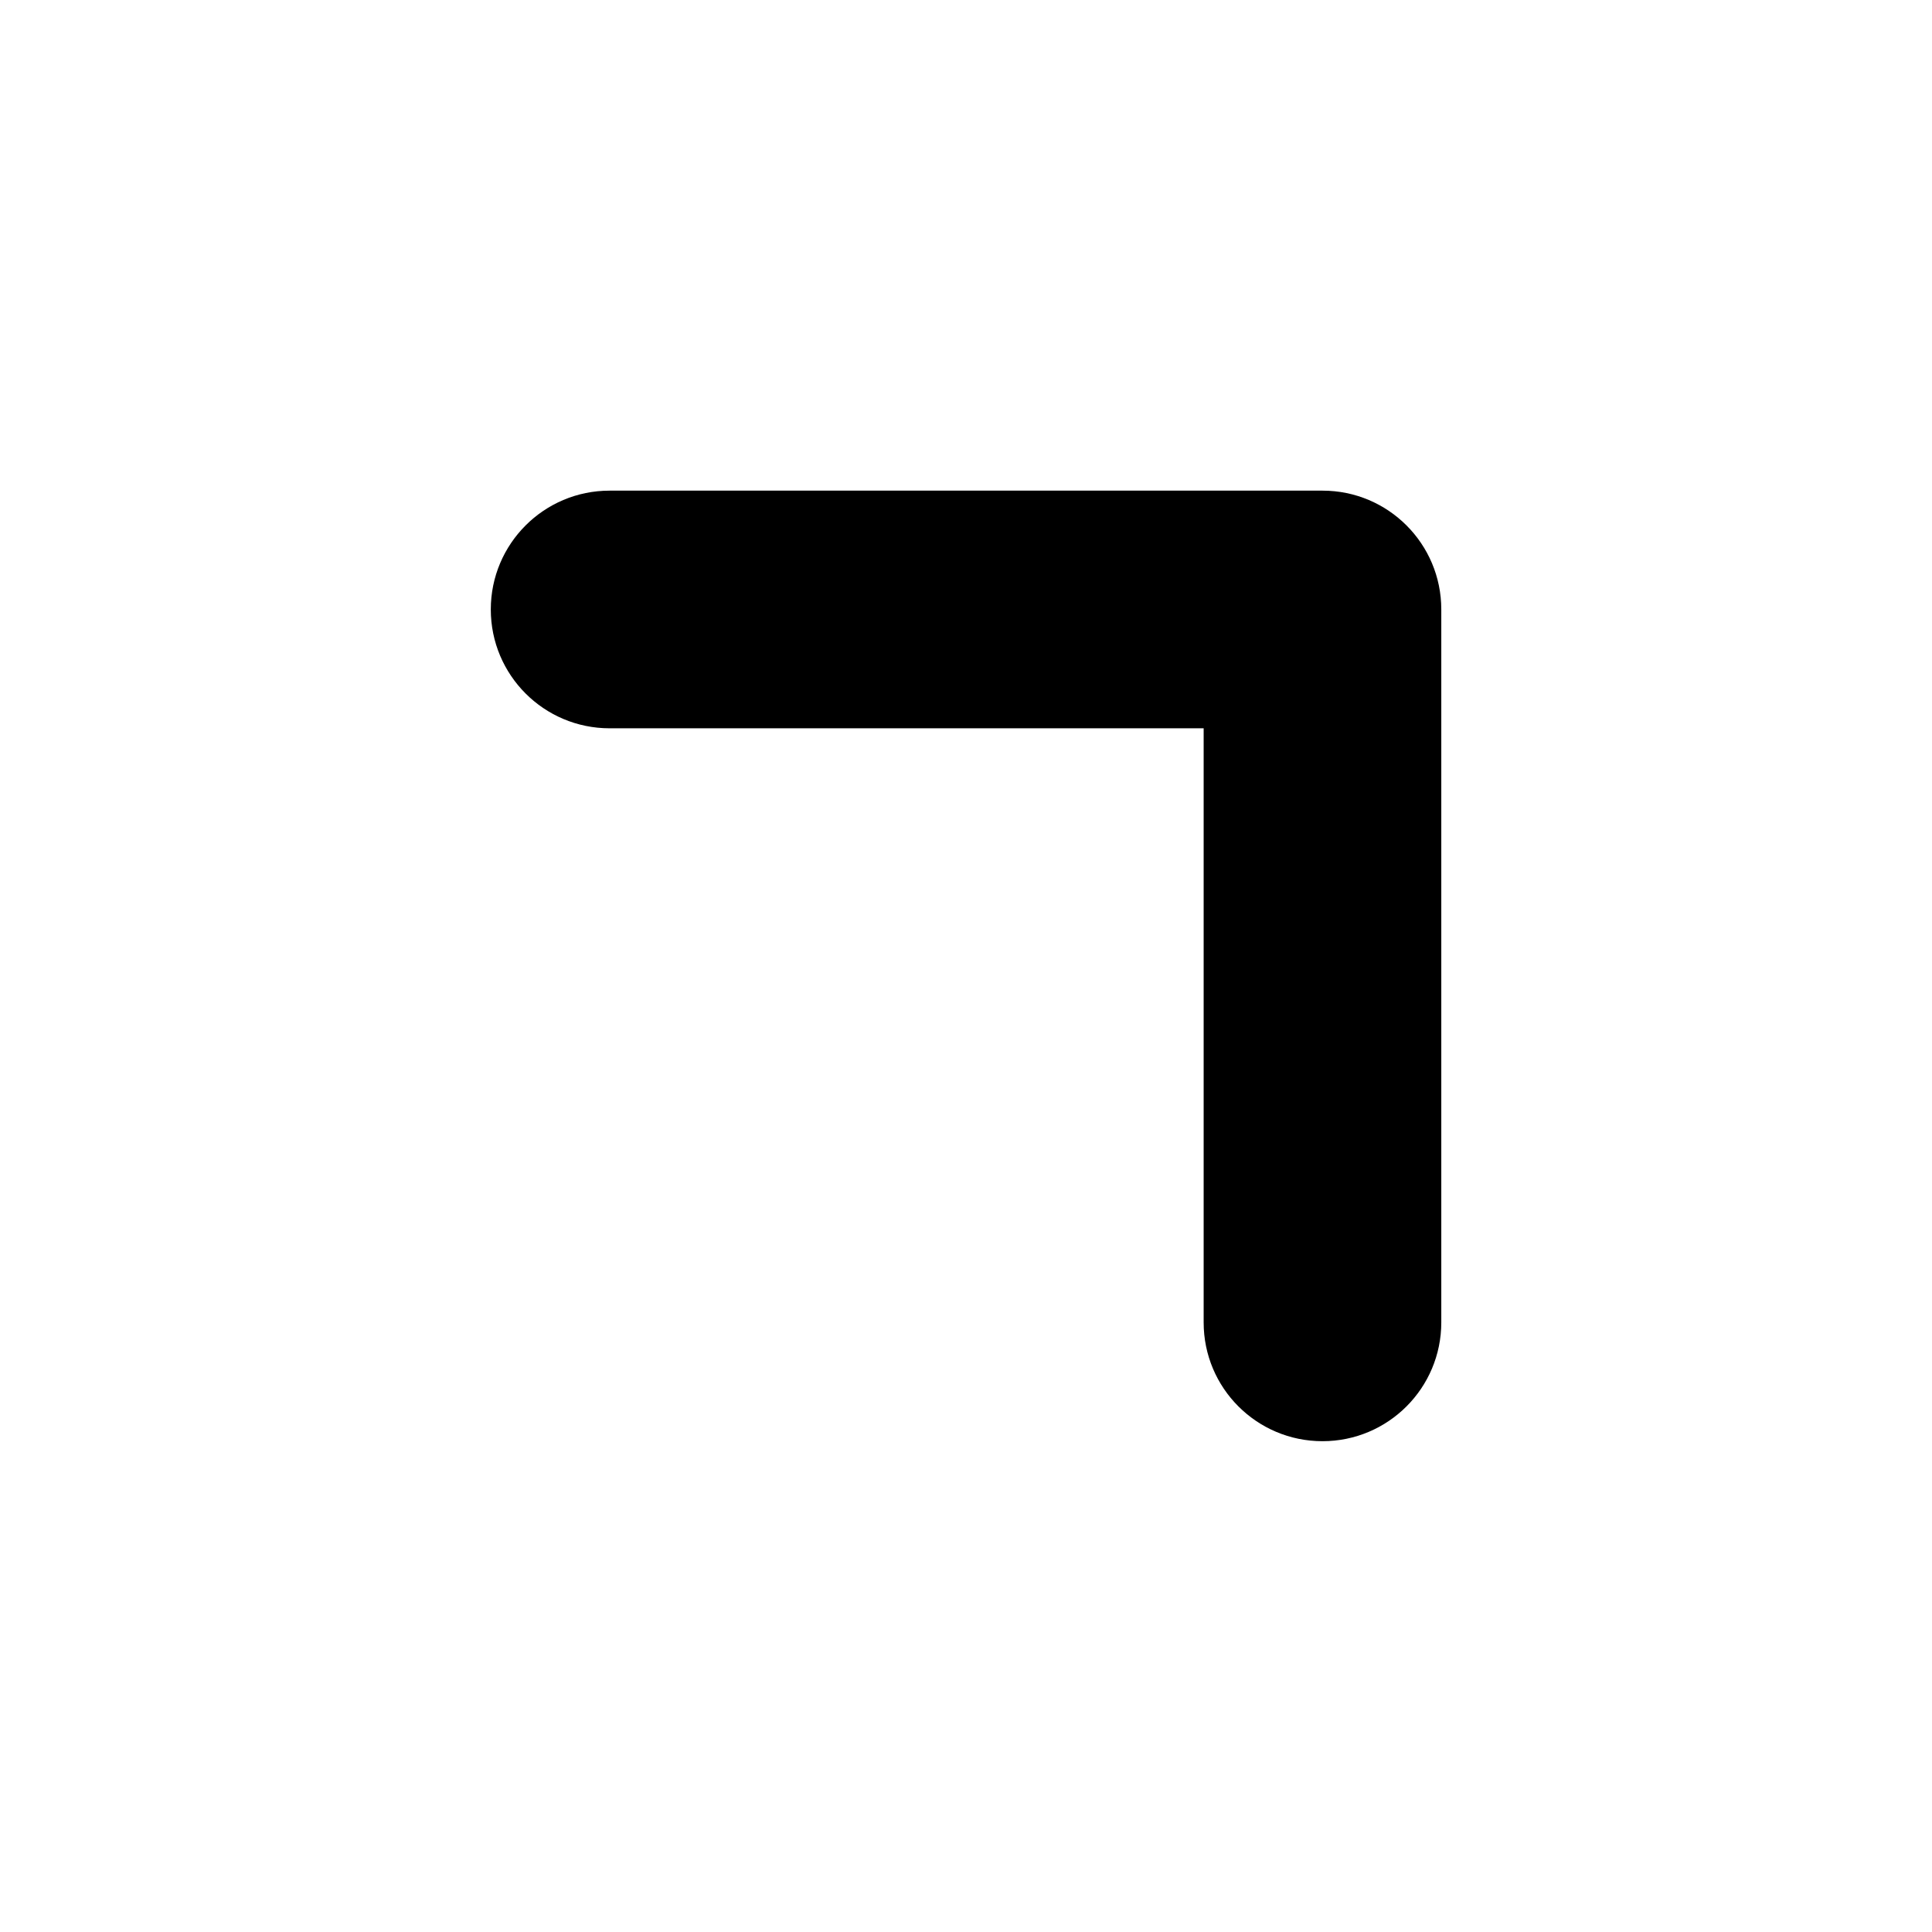 <?xml version="1.0" encoding="UTF-8"?>
<!-- The Best Svg Icon site in the world: iconSvg.co, Visit us! https://iconsvg.co -->
<svg fill="#000000" width="800px" height="800px" version="1.1" viewBox="144 144 512 512" xmlns="http://www.w3.org/2000/svg">
 <path d="m305.55 337.01h157.43v157.45c0 17.398 14.09 31.473 31.488 31.473 17.398 0 31.488-14.09 31.488-31.488v-188.93c0-17.398-14.074-31.488-31.473-31.488h-188.93c-17.398 0-31.488 14.09-31.488 31.488s14.09 31.492 31.488 31.492z"/>
</svg>
